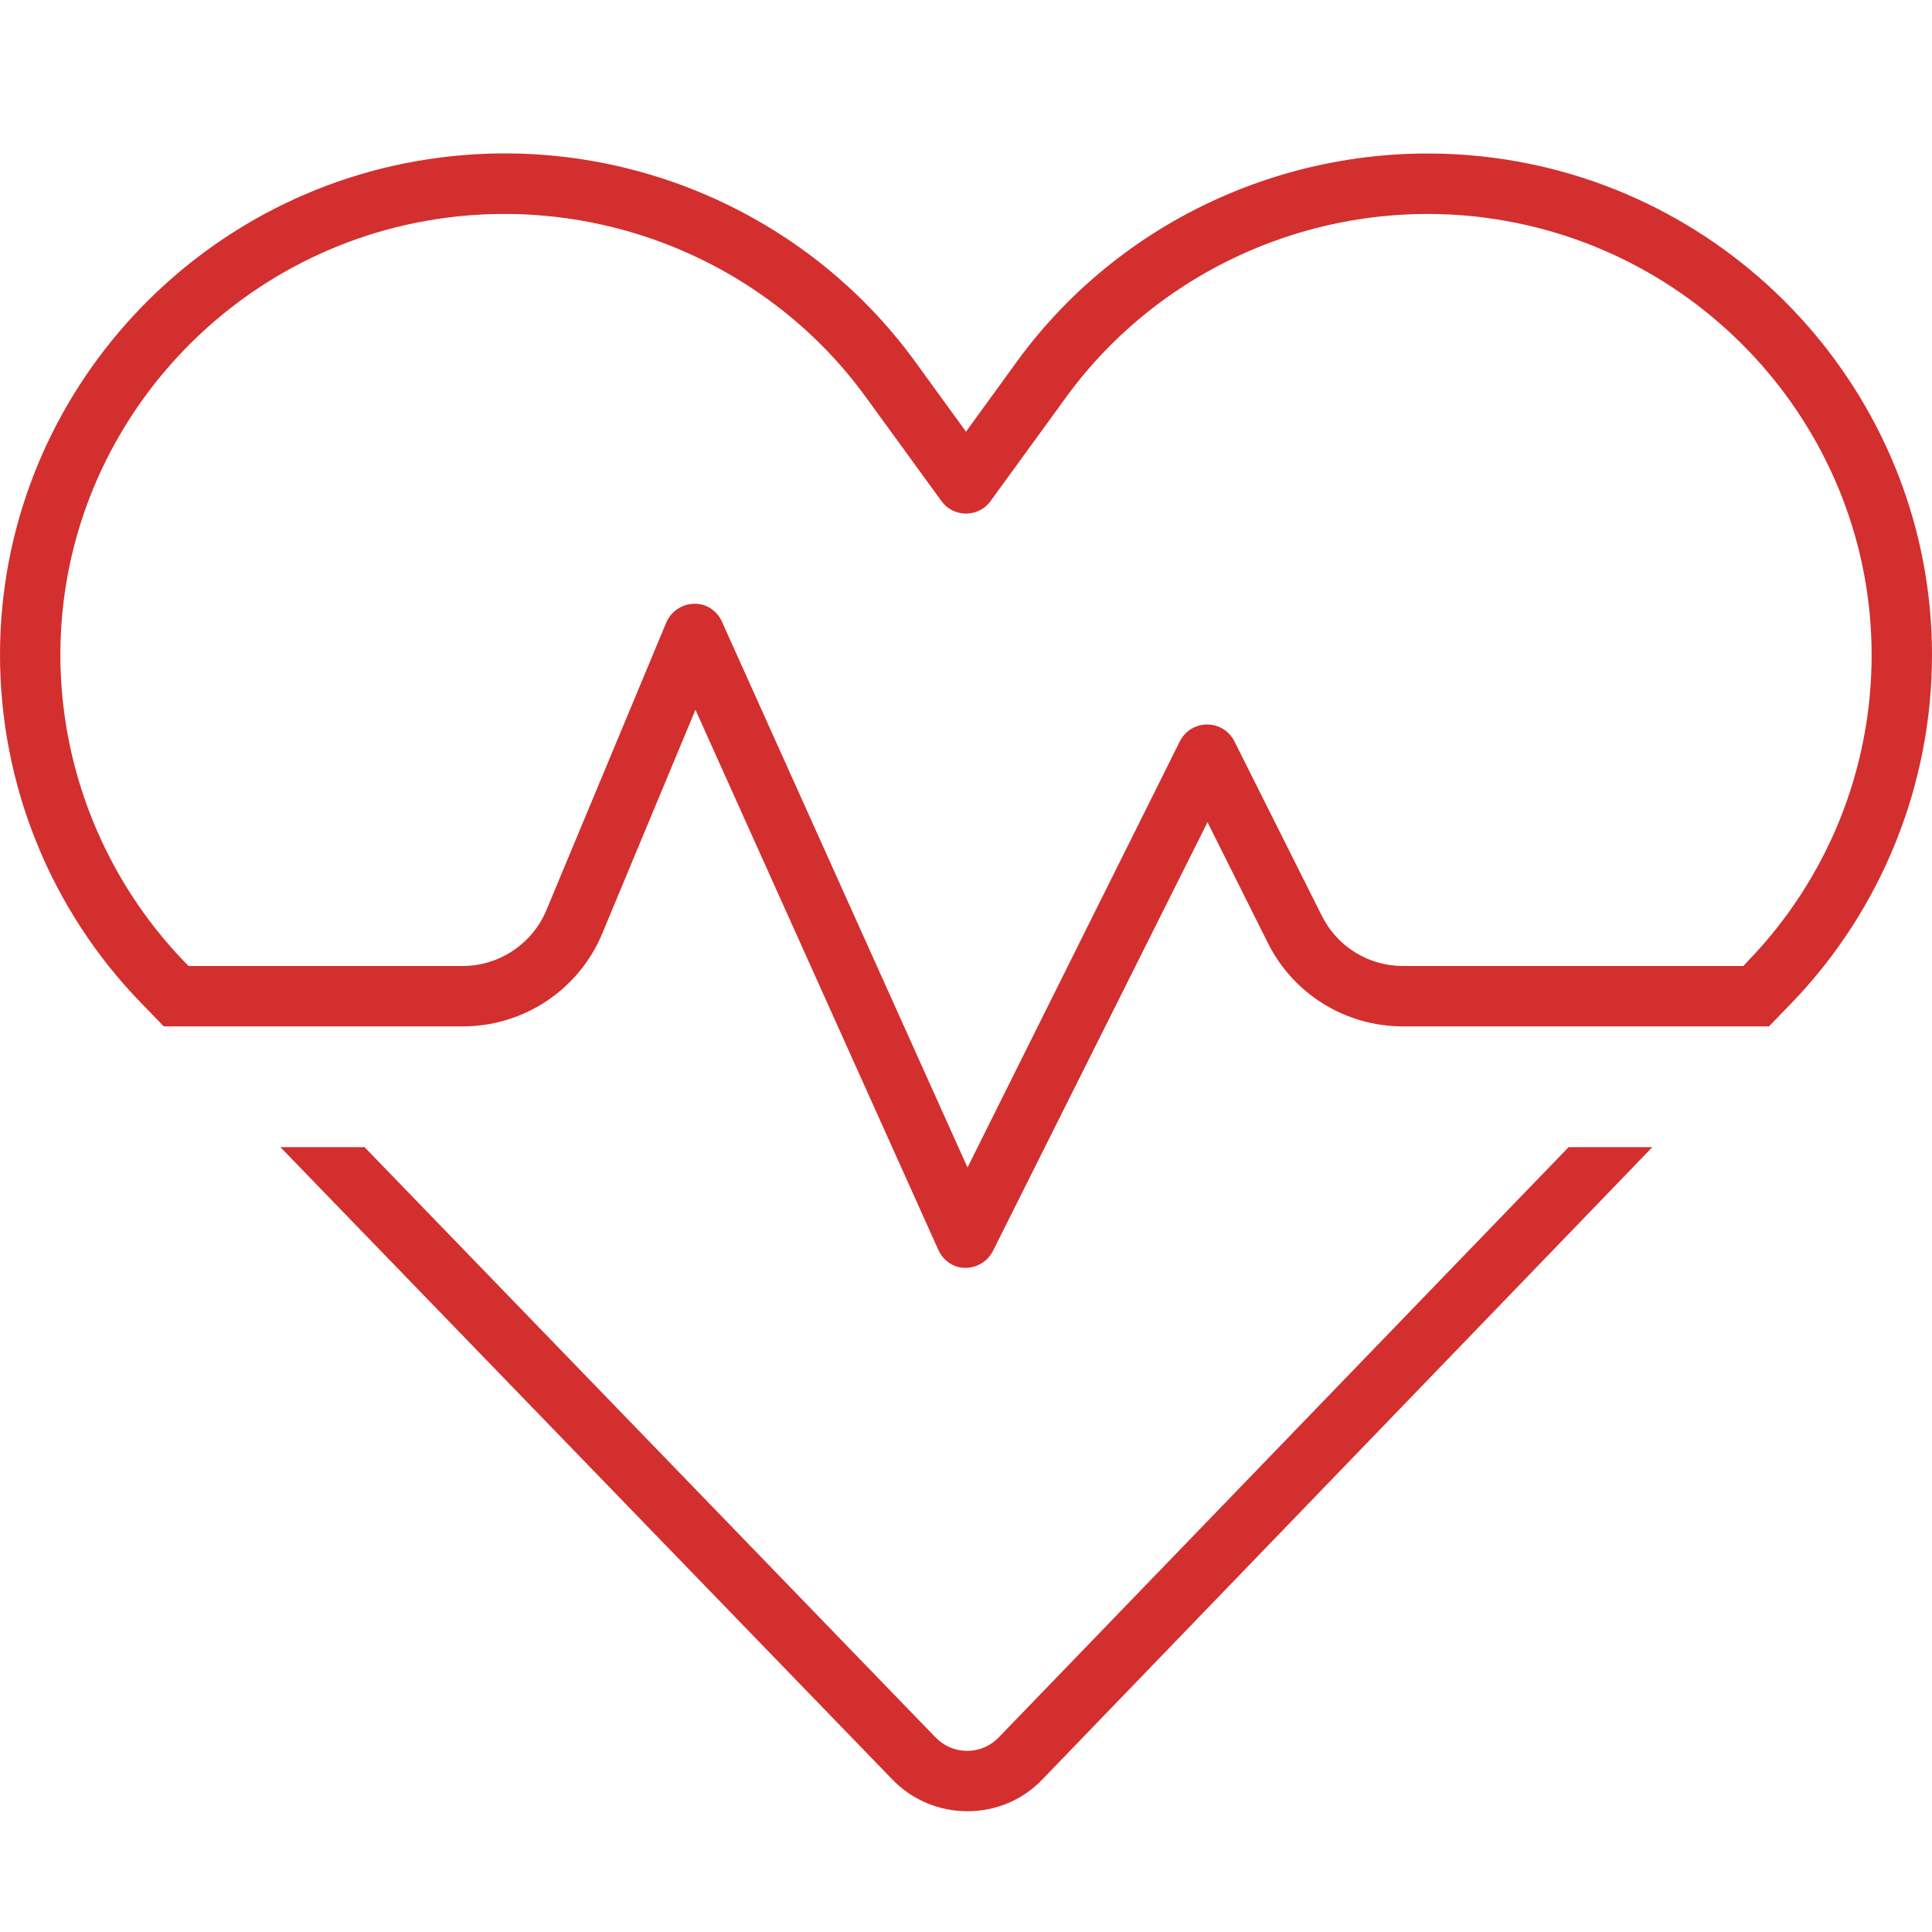 <svg xmlns="http://www.w3.org/2000/svg" viewBox="0 0 512 512"><!--!Font Awesome Pro 6.7.2 by @fontawesome - https://fontawesome.com License - https://fontawesome.com/license (Commercial License) Copyright 2025 Fonticons, Inc.--><path fill="#d32f2f" d="M393.6 57.7C451.9 65.3 496 115 496 173.6c0 30.3-11.7 59.3-32.8 81.1L462 256l-90.2 0c-9.1 0-17.4-5.1-21.5-13.3l-23.2-46.3c-1.4-2.7-4.1-4.4-7.2-4.4s-5.8 1.7-7.2 4.4L256.4 309.4 191.3 164.7c-1.3-2.9-4.2-4.8-7.4-4.7s-6 2-7.3 4.9l-31.8 76.3c-3.7 8.9-12.5 14.8-22.2 14.8l-72.6 0-1.3-1.3C27.8 232.9 16 203.8 16 173.5C16 114.9 60.1 65.3 118.3 57.7c42.9-5.6 85.8 12.6 111.2 47.6l20 27.5c1.5 2.1 3.9 3.3 6.5 3.3s5-1.2 6.5-3.3l20-27.5c25.4-34.9 68.3-53.2 111.2-47.6zM464 272l4.8 0 6-6.2C498.6 241.1 512 208 512 173.6c0-66.8-50.2-123.2-116.3-131.8c-48.6-6.3-97.3 14.3-126.2 54L256 114.4 242.5 95.8c-28.9-39.7-77.6-60.4-126.2-54C50.2 50.4 0 106.8 0 173.5c0 34.5 13.4 67.6 37.4 92.3l6 6.2 3.6 0c0 0 0 0 0 0l75.7 0c16.1 0 30.7-9.7 36.9-24.6l24.7-59.3 64.4 143.2c1.3 2.8 4 4.7 7.1 4.7s5.9-1.7 7.3-4.4L320 217.9l16 32c6.8 13.6 20.6 22.1 35.8 22.1l92.2 0s0 0 0 0zM74.3 304L236.5 471.6c5.2 5.4 12.4 8.4 19.9 8.4c7.5 0 14.7-3 19.9-8.5L437.9 304l-22.2 0-151 156.4c-2.2 2.3-5.2 3.6-8.4 3.6s-6.2-1.3-8.4-3.6L96.6 304l-22.3 0z"/></svg>